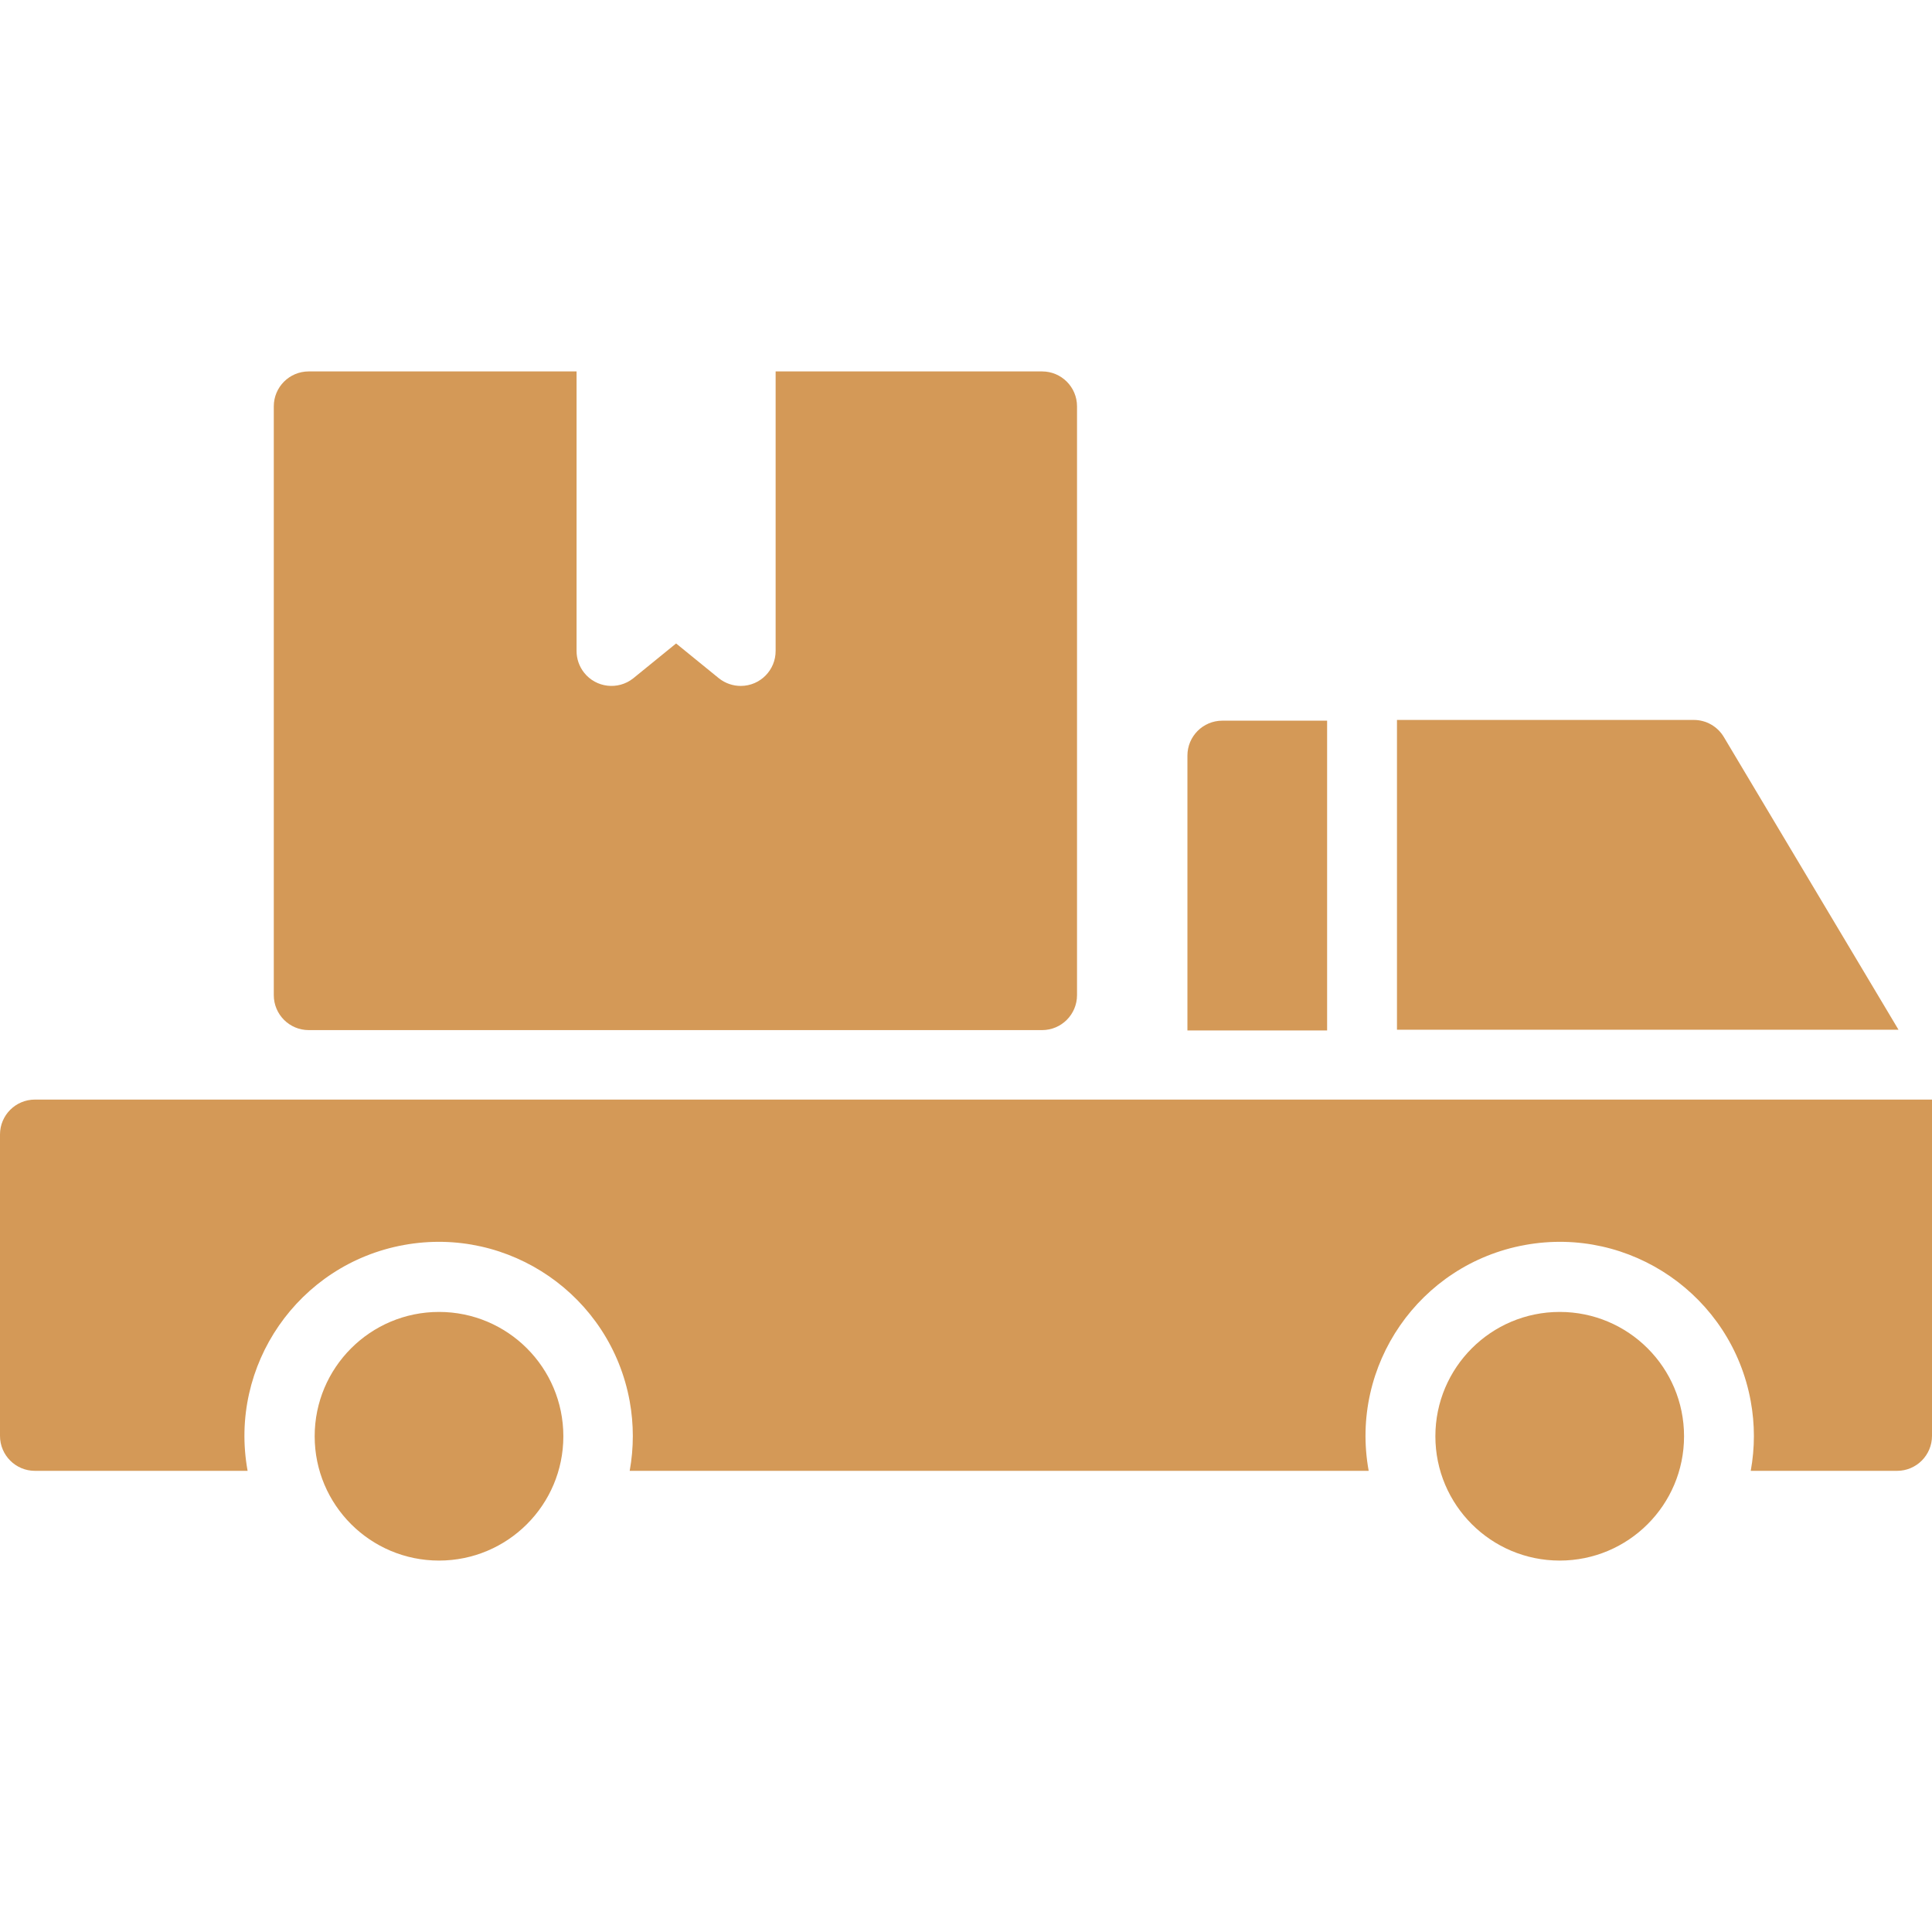 <svg width="56" height="56" viewBox="0 0 56 56" fill="none" xmlns="http://www.w3.org/2000/svg">
<path d="M30.206 10.766H22.482V18.864C22.485 19.423 22.035 19.879 21.475 19.882C21.246 19.883 21.023 19.806 20.842 19.664L19.597 18.651L18.352 19.664C17.913 20.01 17.277 19.936 16.93 19.497C16.788 19.317 16.711 19.094 16.712 18.864V10.766H8.948C8.389 10.766 7.936 11.219 7.936 11.778V28.845C7.936 29.404 8.389 29.858 8.948 29.858H30.206C30.765 29.858 31.218 29.404 31.218 28.845V11.778C31.218 11.219 30.765 10.766 30.206 10.766Z" fill="#D49957"/>
<path d="M35.43 20.889C34.871 20.889 34.418 21.342 34.418 21.901V29.868H38.467V29.848V20.889H35.43Z" fill="#D49957"/>
<path d="M53.874 31.872H1.012C0.453 31.872 0 32.325 0 32.884V41.62C0 42.179 0.453 42.633 1.012 42.633H7.177C6.62 39.575 8.648 36.644 11.706 36.087C14.764 35.53 17.695 37.557 18.252 40.615C18.373 41.282 18.373 41.966 18.252 42.633H39.672C39.115 39.575 41.142 36.644 44.2 36.087C47.258 35.53 50.189 37.557 50.746 40.615C50.868 41.282 50.868 41.966 50.746 42.633H54.988C55.547 42.633 56 42.179 56 41.62V31.872H53.874Z" fill="#D49957"/>
<path d="M49.967 21.364C49.785 21.057 49.454 20.868 49.097 20.868H40.492V29.847H55.029L49.967 21.364Z" fill="#D49957"/>
<path d="M12.725 45.234C14.715 45.234 16.329 43.621 16.329 41.631C16.329 39.64 14.715 38.027 12.725 38.027C10.735 38.027 9.121 39.64 9.121 41.631C9.121 43.621 10.735 45.234 12.725 45.234Z" fill="#D49957"/>
<path d="M45.209 45.234C47.2 45.234 48.813 43.621 48.813 41.631C48.813 39.64 47.2 38.027 45.209 38.027C43.219 38.027 41.605 39.64 41.605 41.631C41.605 43.621 43.219 45.234 45.209 45.234Z" fill="#D49957"/>
</svg>
